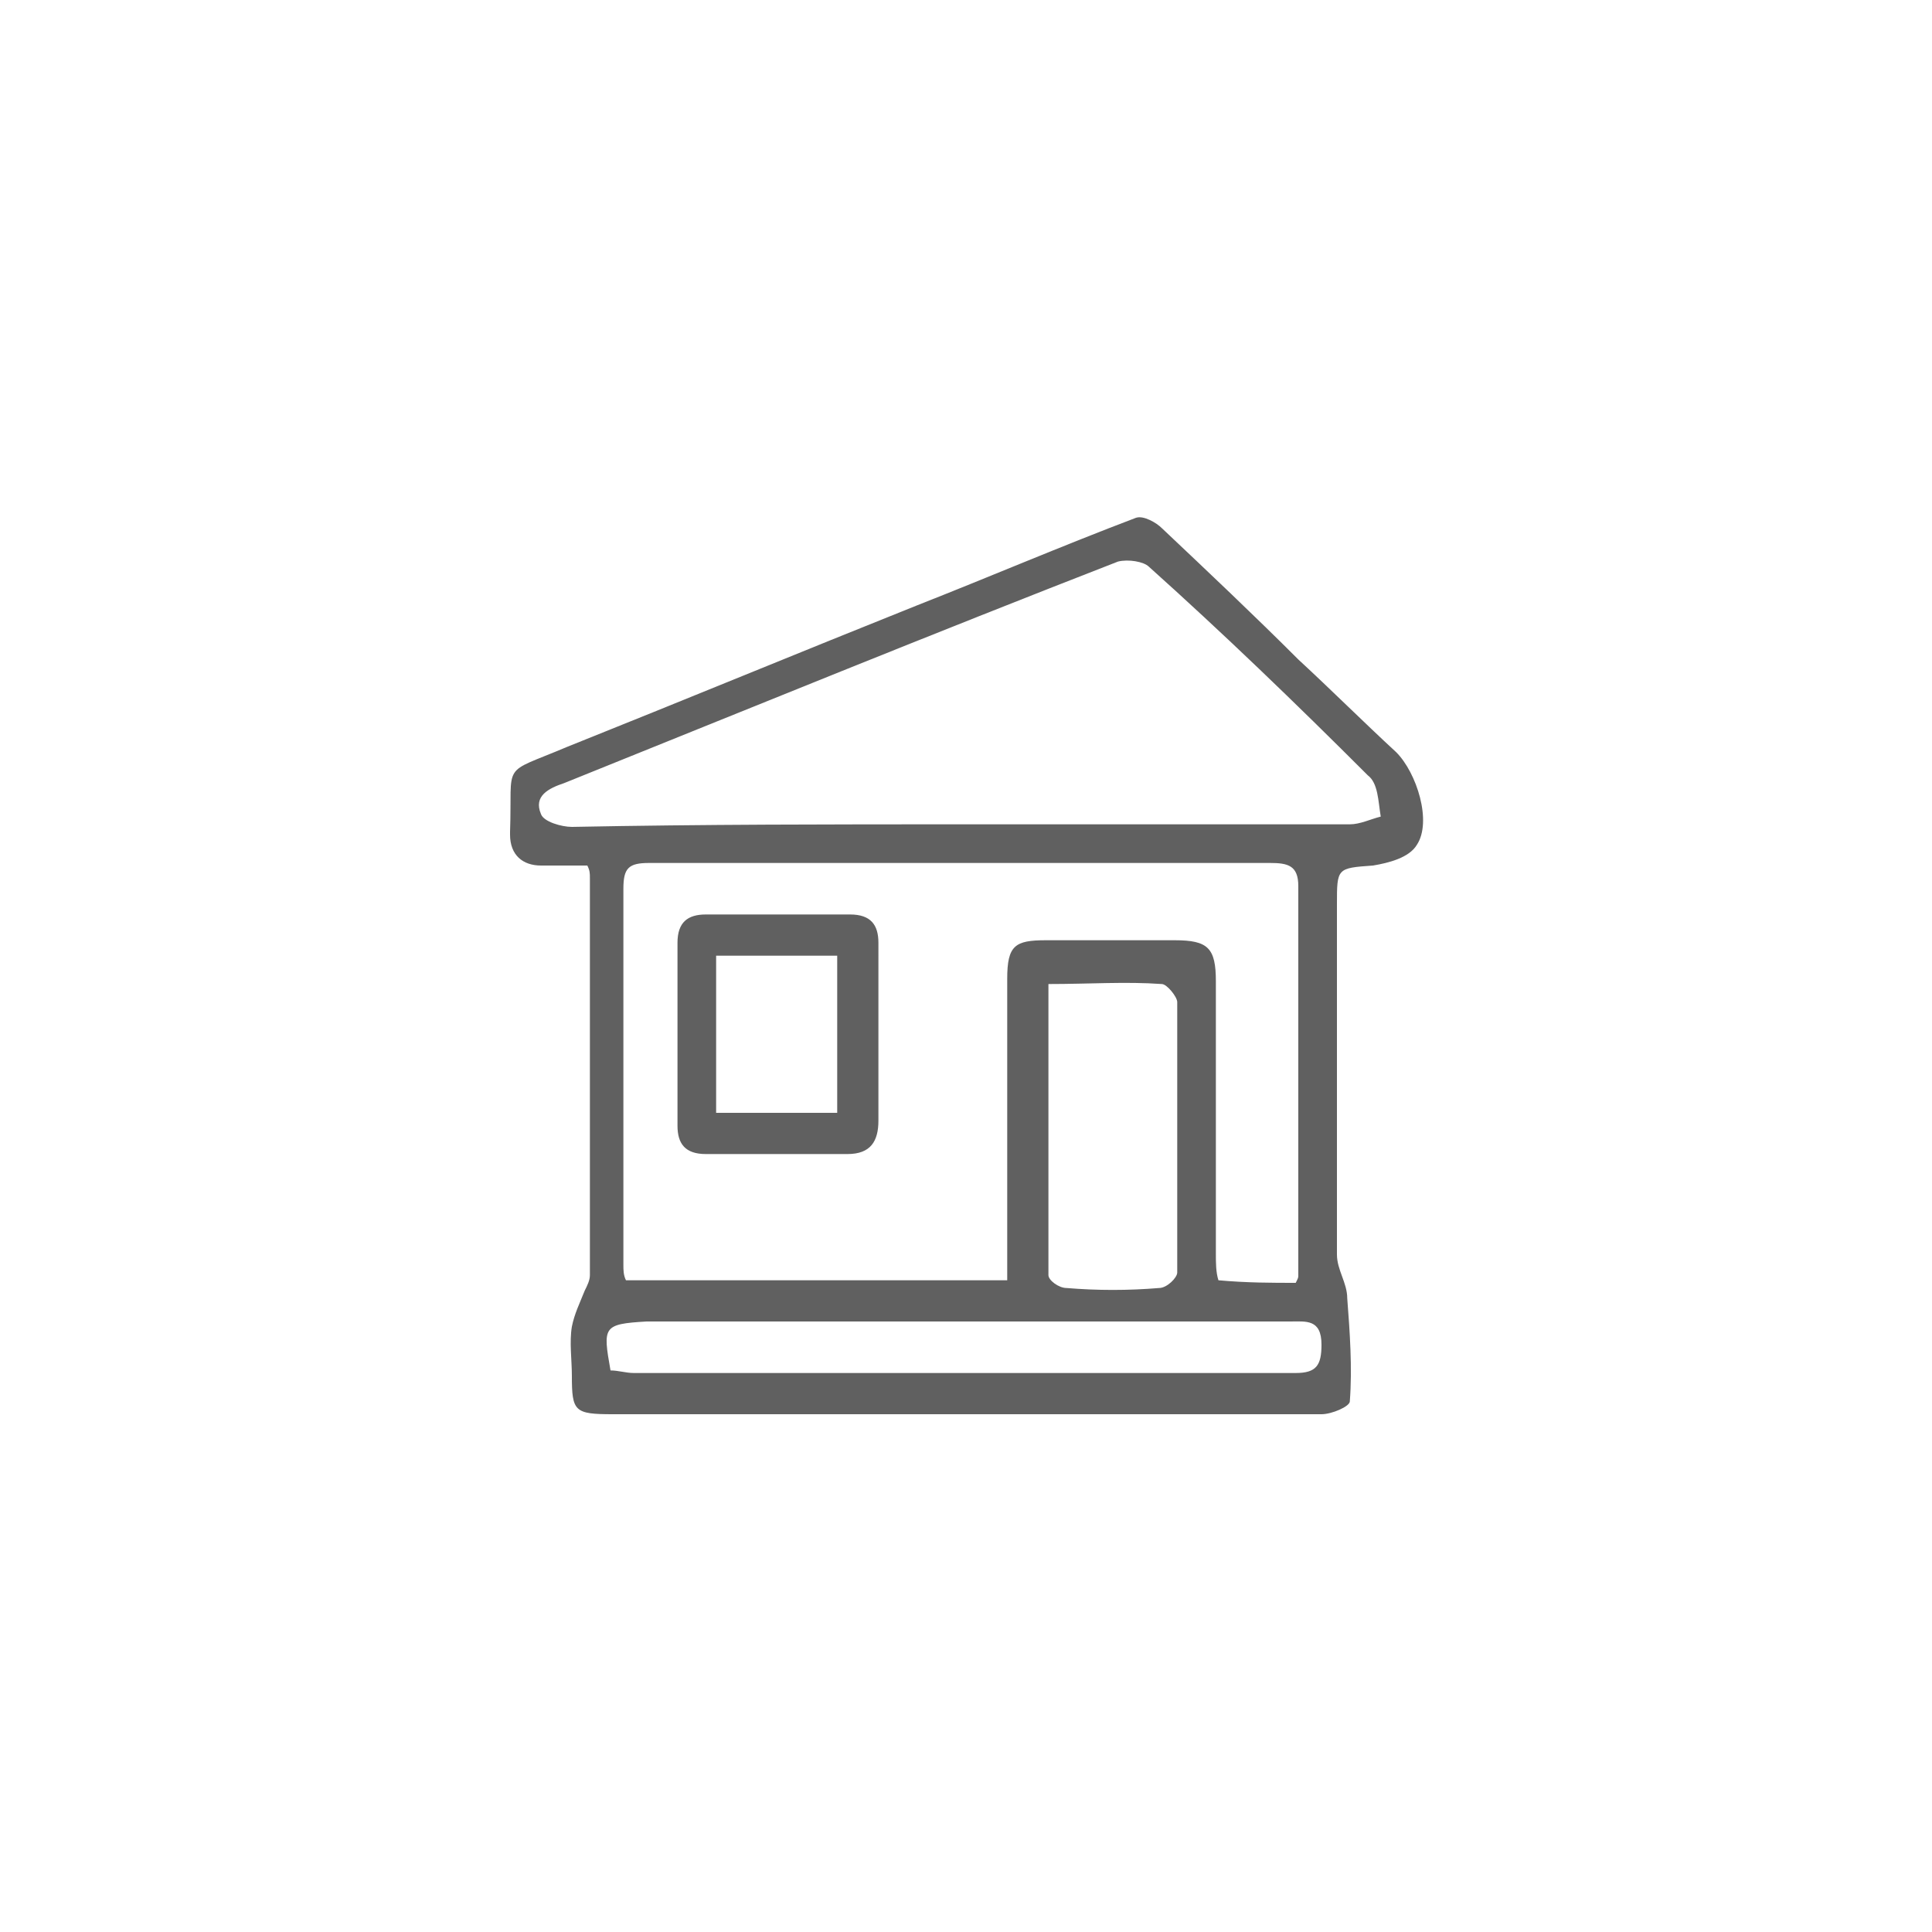 <svg xmlns="http://www.w3.org/2000/svg" xmlns:xlink="http://www.w3.org/1999/xlink" id="Layer_1" x="0px" y="0px" viewBox="0 0 75 75" style="enable-background:new 0 0 75 75;" xml:space="preserve"><style type="text/css">	.st0{fill:#606060;}</style><g>	<path class="st0" d="M22.8,33.6c-0.6,0-1.2,0-1.8,0c-0.7,0-1.2-0.4-1.2-1.2v-0.1c0.1-2.8-0.4-2.2,2.2-3.3c4.5-1.8,9.1-3.7,13.6-5.5  c2.8-1.1,5.6-2.3,8.5-3.4c0.3-0.1,0.8,0.2,1,0.4c1.8,1.7,3.6,3.4,5.3,5.1c1.3,1.2,2.5,2.4,3.8,3.6c0.8,0.8,1.4,2.7,0.8,3.6  c-0.3,0.5-1.1,0.7-1.7,0.8c-1.4,0.1-1.4,0.1-1.4,1.5c0,4.5,0,9.1,0,13.6c0,0.6,0.4,1.1,0.4,1.7c0.1,1.3,0.2,2.7,0.1,4  c0,0.2-0.7,0.5-1.1,0.5c-1.9,0-3.7,0-5.6,0c-7.3,0-14.6,0-21.9,0c-1.5,0-1.6-0.1-1.6-1.5c0-0.6-0.1-1.3,0-1.9  c0.1-0.5,0.3-0.9,0.5-1.4c0.1-0.2,0.2-0.4,0.2-0.6c0-5.1,0-10.3,0-15.4C22.9,33.9,22.9,33.8,22.8,33.6z M50.3,49.8  c0.1-0.2,0.1-0.2,0.1-0.3c0-5,0-10,0-15.1c0-0.8-0.4-0.9-1.1-0.9c-8,0-16.1,0-24.1,0c-0.8,0-1,0.2-1,1c0,4.9,0,9.7,0,14.6  c0,0.2,0,0.4,0.1,0.6c4.9,0,9.8,0,14.8,0c0-0.5,0-0.8,0-1.2c0-3.5,0-7,0-10.5c0-1.3,0.3-1.5,1.5-1.5c1.7,0,3.3,0,5,0  c1.3,0,1.6,0.3,1.6,1.6c0,3.5,0,7.1,0,10.6c0,0.3,0,0.7,0.1,1C48.4,49.8,49.4,49.8,50.3,49.8z M37.4,32c5,0,10,0,15,0  c0.4,0,0.8-0.2,1.2-0.3c-0.1-0.6-0.1-1.3-0.5-1.6c-2.8-2.8-5.6-5.5-8.5-8.1c-0.2-0.2-0.8-0.3-1.2-0.2c-7.2,2.8-14.3,5.7-21.5,8.6  c-0.6,0.2-1.2,0.5-0.9,1.2c0.1,0.3,0.8,0.5,1.2,0.5C27.3,32,32.3,32,37.4,32z M40.7,38.2c0,3.9,0,7.6,0,11.3c0,0.2,0.4,0.5,0.7,0.5  c1.2,0.1,2.4,0.1,3.6,0c0.3,0,0.7-0.4,0.7-0.6c0-3.5,0-7,0-10.5c0-0.2-0.4-0.7-0.6-0.7C43.7,38.1,42.3,38.2,40.7,38.2z M23.7,53.2  c0.3,0,0.6,0.1,0.9,0.1c8.6,0,17.1,0,25.7,0c0.8,0,1-0.3,1-1.1c0-1-0.6-0.9-1.2-0.9c-8.3,0-16.7,0-25,0  C23.4,51.4,23.4,51.5,23.7,53.2z"></path>	<path class="st0" d="M34.1,40.2c0,1.1,0,2.2,0,3.3c0,0.8-0.3,1.3-1.2,1.3c-1.8,0-3.6,0-5.5,0c-0.8,0-1.1-0.4-1.1-1.1  c0-2.4,0-4.7,0-7.1c0-0.8,0.4-1.1,1.1-1.1c1.9,0,3.7,0,5.6,0c0.8,0,1.1,0.4,1.1,1.1C34.1,37.9,34.1,39,34.1,40.2z M27.8,37.1  c0,2.1,0,4.1,0,6.1c1.6,0,3.2,0,4.7,0c0-2.1,0-4.1,0-6.1C30.9,37.1,29.4,37.1,27.8,37.1z"></path></g></svg>